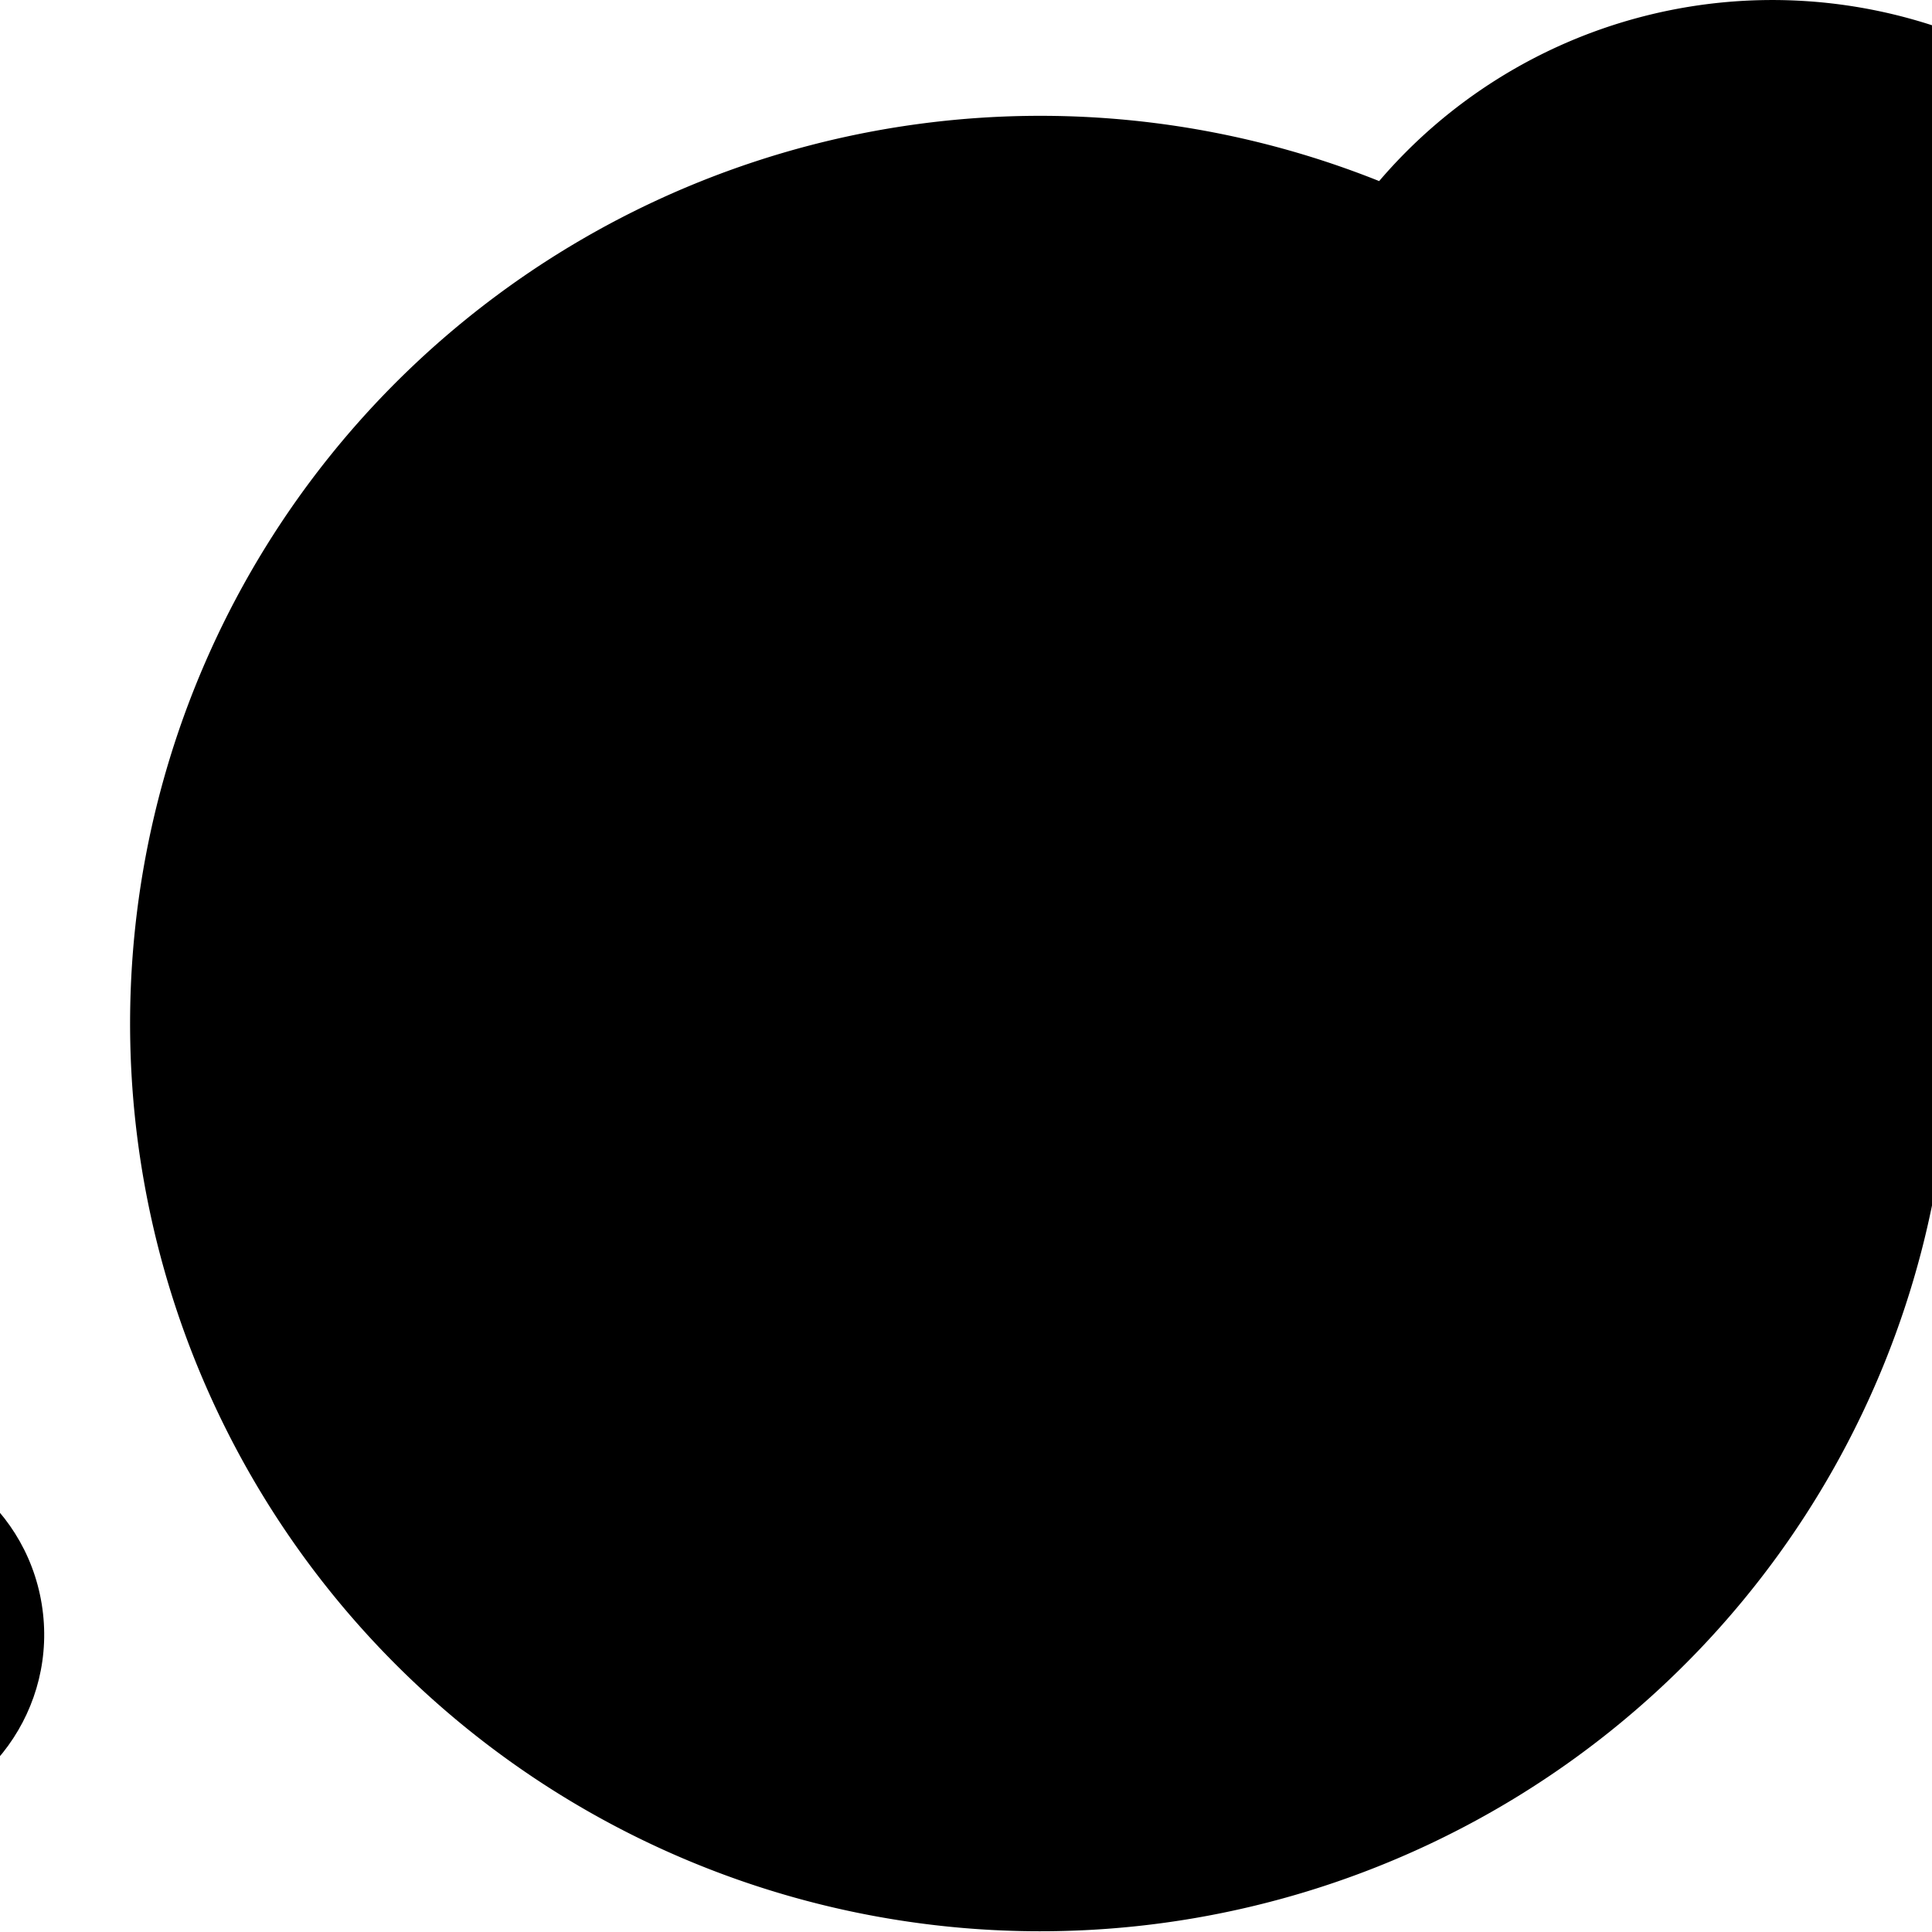 <?xml version="1.0"?>
<svg xmlns="http://www.w3.org/2000/svg" version="1.1" width="90" height="90" viewBox="0 0 90 90"><svg width="123.312" height="89.983" preserveAspectRatio="none" viewBox="0 0 123 90" x="-17" y="0"><g transform="translate(-1744.99 -1104.176)"><path d="M1868.3 1128.18a24 24 0 00-42.269-15.567 42.293 42.293 0 1026.547 39.252c0-.382-.018-.759-.028-1.138a24.015 24.015 0 0015.75-22.547z"/><circle cx="8.853" cy="8.853" r="8.853" transform="rotate(-9.218 8147.783 -10236.32)"/></g></svg></svg>
